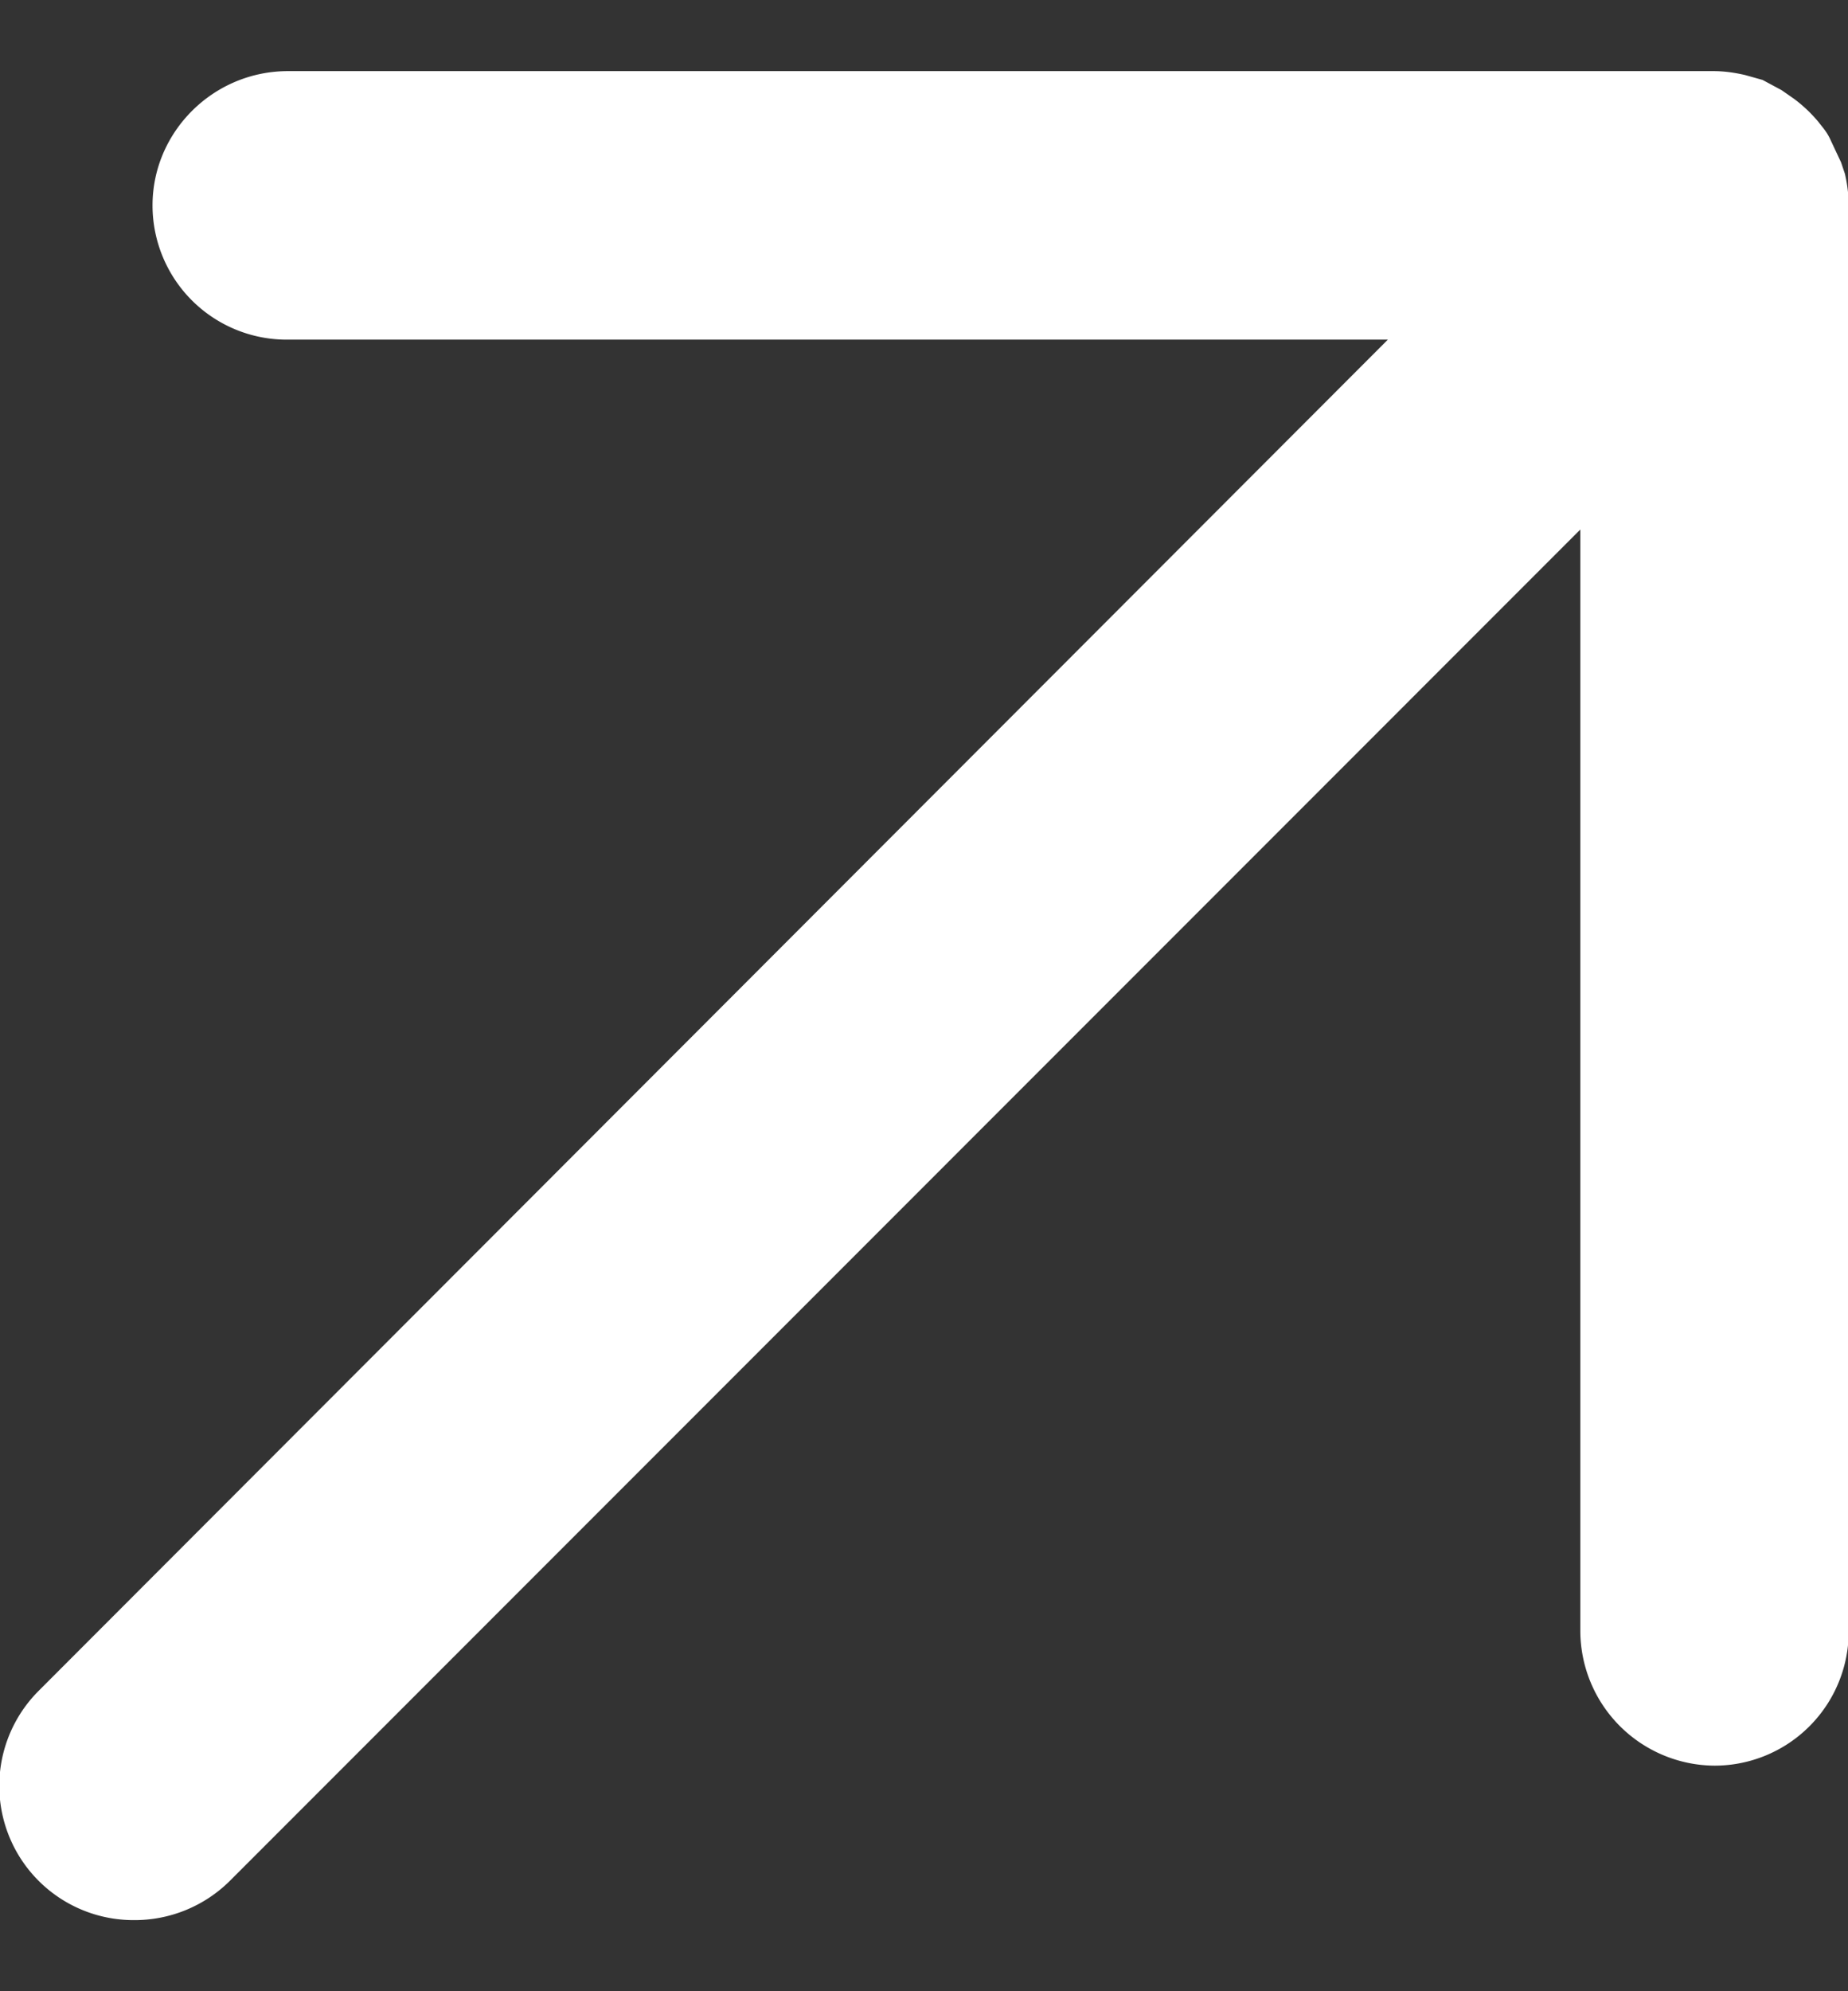 <svg xmlns="http://www.w3.org/2000/svg" width="13" height="14" fill="none"><rect width="100%" height="100%" fill="#333333" stroke="none"/><path fill="#fff" d="M.94 13.5a.944.944 0 0 1-.668-1.612l9.491-9.5H2.017a.944.944 0 0 1-.944-.944C1.073.927 1.5.5 2.026.5h10.026c.071 0 .142.009.222.027l.125.035.134.072.089.062a1 1 0 0 1 .169.16c.027.036.062.071.089.134l.071.151.027.08a1 1 0 0 1 .027.223V11.47a.944.944 0 0 1-.944.944.95.95 0 0 1-.944-.944V3.723l-9.5 9.501a.95.95 0 0 1-.678.276"/></svg>